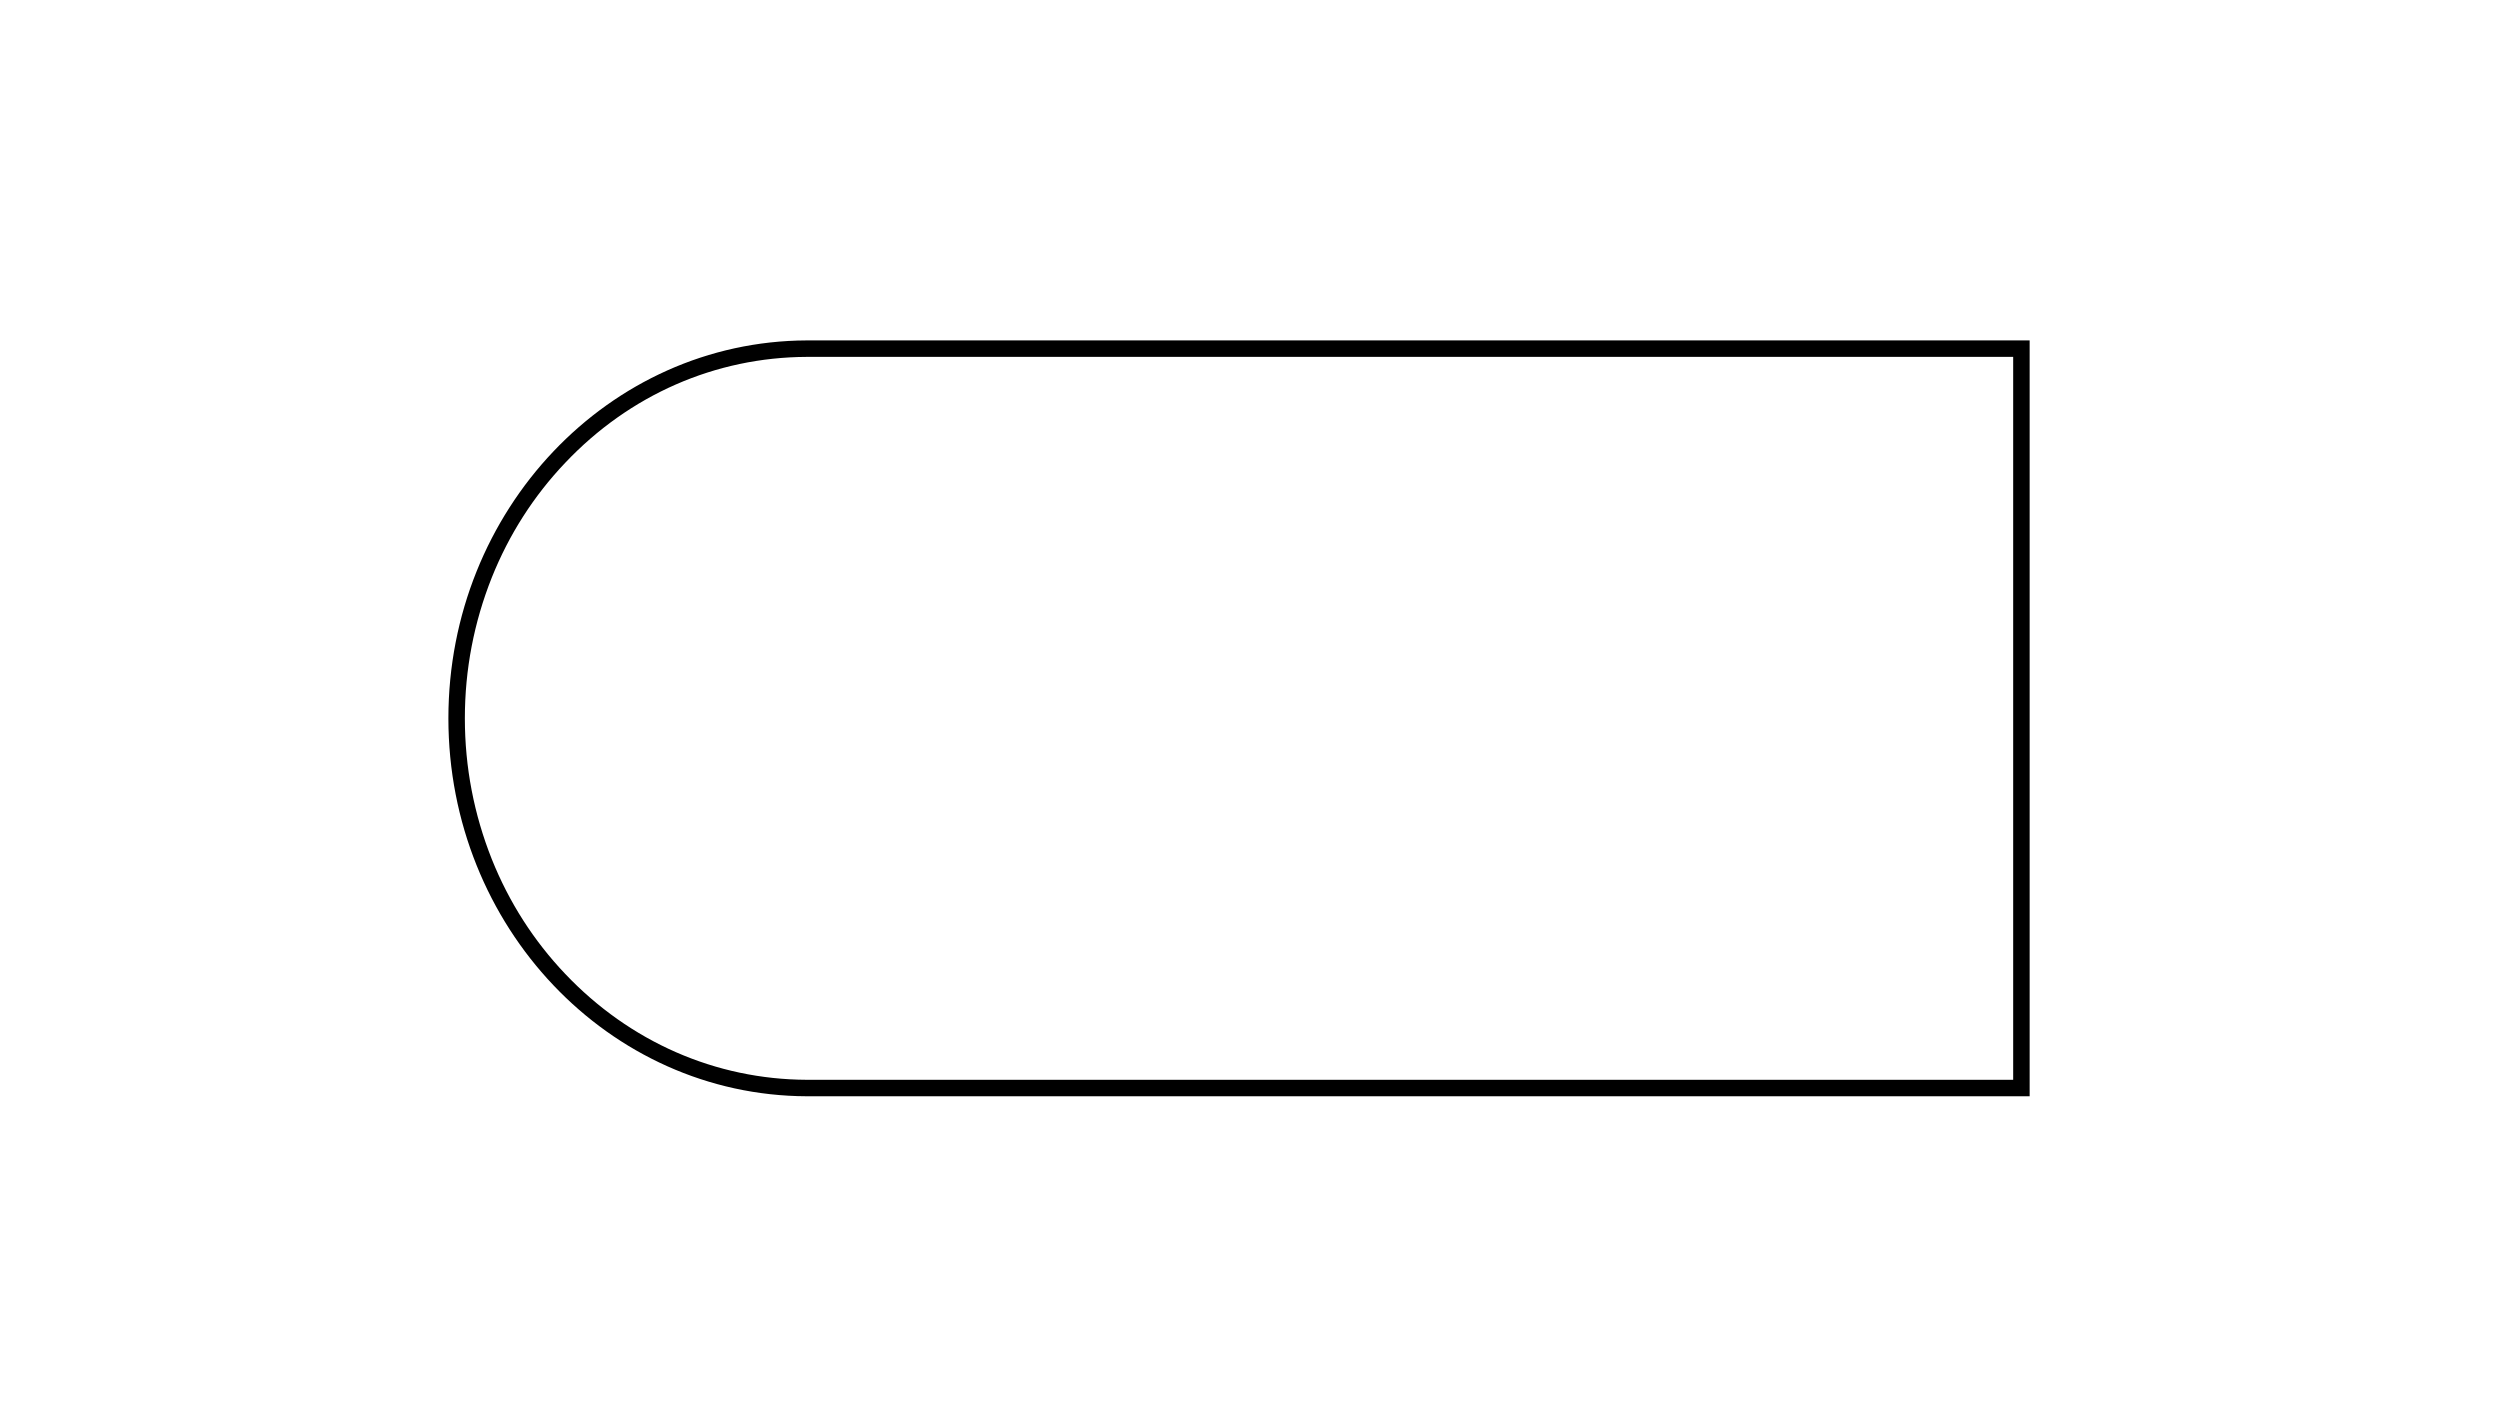 <?xml version="1.0" encoding="utf-8"?>
<!-- Generator: Adobe Illustrator 21.1.0, SVG Export Plug-In . SVG Version: 6.00 Build 0)  -->
<svg version="1.1" id="mato-plit" xmlns="http://www.w3.org/2000/svg" xmlns:xlink="http://www.w3.org/1999/xlink" x="0px" y="0px"
	 viewBox="0 0 1366 768" style="enable-background:new 0 0 1366 768;" xml:space="preserve">
<g id="Slotex">
	<path d="M1100,195v395H443.3l-2.5,0c-49.8-0.2-96.7-20.7-132-57.9c-17.2-18.1-30.7-39.2-40.1-62.7C259,445,254,419.2,254,392.5
		s5-52.5,14.7-76.9c9.4-23.5,22.9-44.6,40.1-62.7c35.2-37.2,82.1-57.7,132-57.9l2,0H1100 M1109,186H440.8v0
		C332.6,186.4,245,278.7,245,392.5S332.6,598.6,440.8,599v0H1109V186L1109,186z"/>
</g>
</svg>
